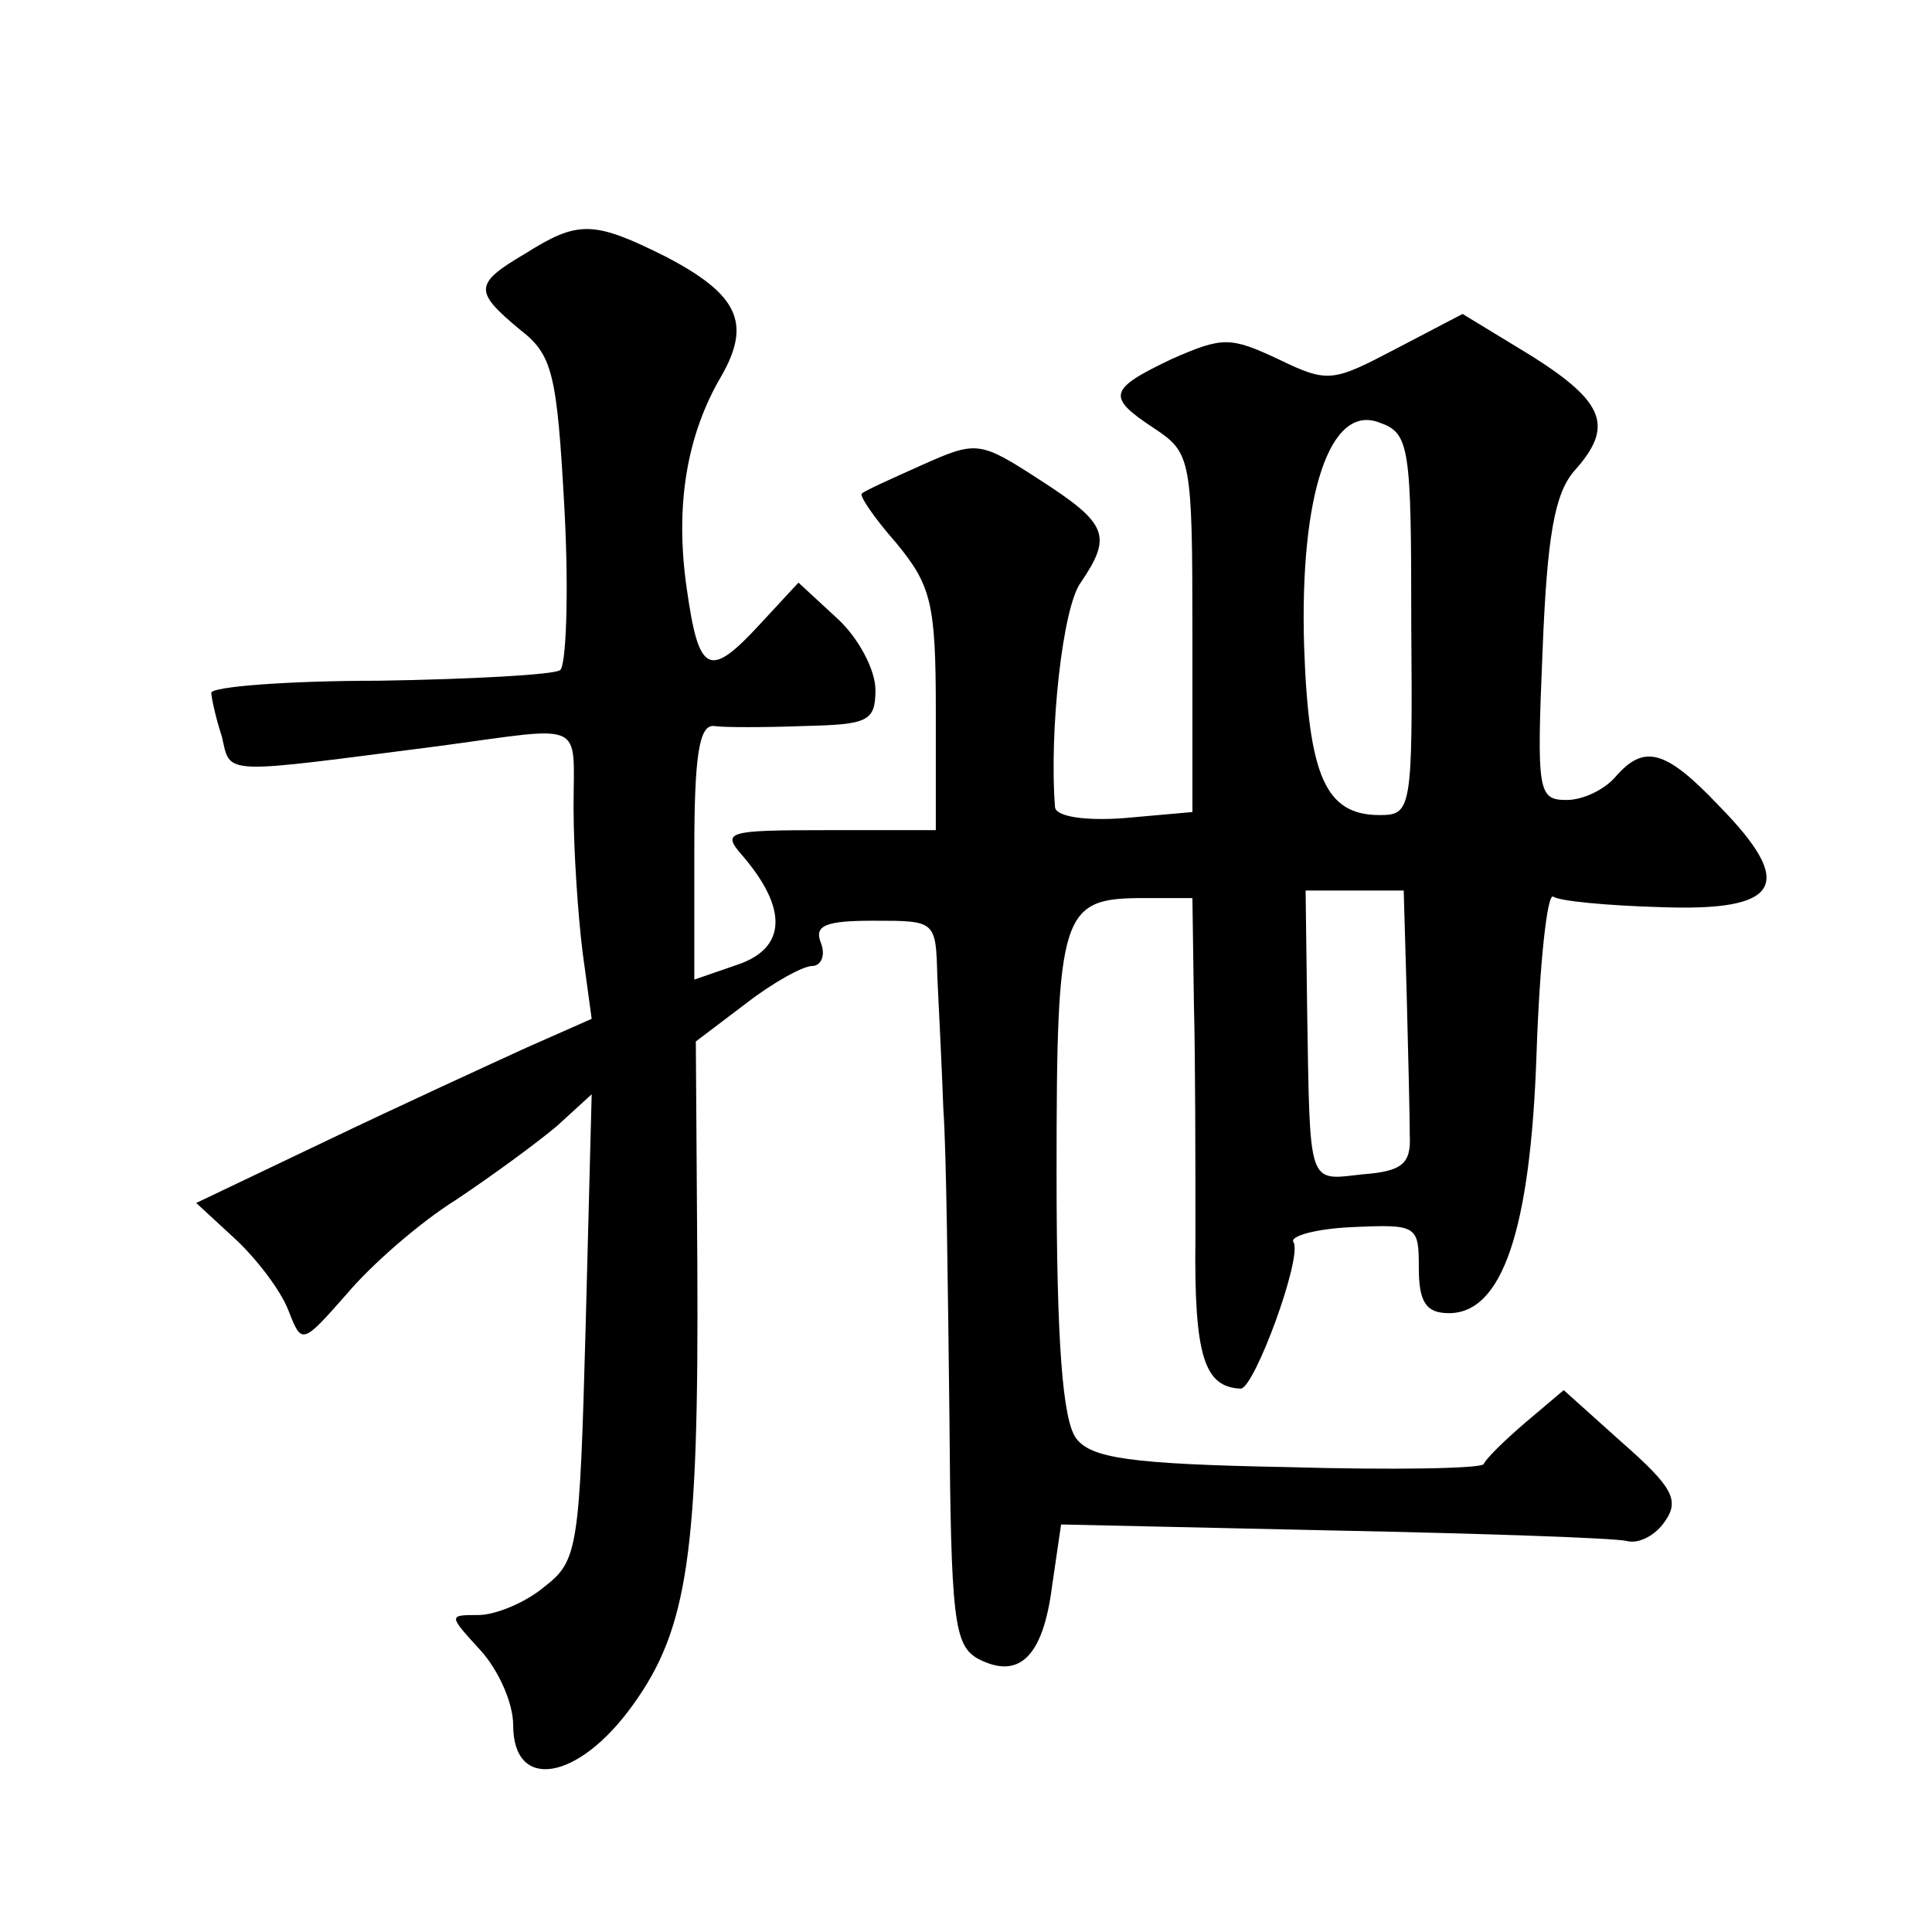 <?xml version="1.0" standalone="no"?>
<!DOCTYPE svg PUBLIC "-//W3C//DTD SVG 20010904//EN"
 "http://www.w3.org/TR/2001/REC-SVG-20010904/DTD/svg10.dtd">
<svg version="1.0" xmlns="http://www.w3.org/2000/svg"
 width="128pt" height="128pt" viewBox="0 0 128 128"
 preserveAspectRatio="xMidYMid meet">
<g transform="translate(0,128) scale(0.1,-0.1)"
fill="#0" stroke="none">
<path d="M348 1112 c-34 -20 -34 -25 -4 -50 22 -17 25 -28 30 -120 3 -56 1 -104
-3 -106 -4 -3 -58 -6 -120 -7 -61 0 -111 -4 -111 -8 0 -3 3 -17 7 -29 6 -26 -2
-25 146 -6 96 13 87 17 87 -41 0 -29 3 -72 6 -96 l6 -44 -43 -19 c-24 -11 -83 -38
-131 -61 l-88 -42 26 -24 c14 -13 30 -34 35 -47 9 -23 9 -23 39 11 16 19 48 47
72 62 24 16 54 38 67 49 l23 21 -4 -154 c-4 -146 -5 -155 -27 -172 -13 -11 -33
-19 -44 -19 -20 0 -20 0 1 -23 12 -13 22 -35 22 -50 0 -44 43 -37 79 13 37 51 44
102 43 292 l-1 148 33 25 c18 14 38 25 44 25 6 0 9 7 6 15 -5 12 3 15 35 15 41
0 41 0 42 -37 1 -21 3 -60 4 -88 2 -27 3 -118 4 -202 1 -136 3 -153 19 -162 27
-14 43 1 49 48 l6 41 181 -4 c99 -2 187 -5 194 -7 8 -2 19 4 25 13 10 14 5 23 -28
52 l-39 35 -26 -22 c-14 -12 -26 -24 -27 -27 -2 -3 -60 -4 -130 -2 -105 2 -130
6 -140 19 -9 12 -13 64 -13 176 0 174 3 182 58 182 l32 0 1 -70 c1 -38 1 -108 1
-155 -1 -79 6 -99 30 -100 9 0 41 87 35 97 -3 4 15 9 39 10 43 2 44 1 44 -27 0
-23 5 -30 20 -30 35 0 54 54 58 172 2 59 7 106 11 104 4 -3 36 -6 71 -7 80 -3 90
15 39 67 -36 38 -50 41 -69 19 -7 -8 -21 -15 -32 -15 -19 0 -20 5 -16 99 3 76 8
104 21 119 26 29 21 45 -28 76 l-46 28 -44 -23 c-42 -22 -45 -23 -78 -7 -32 15
-37 15 -71 0 -42 -20 -43 -25 -11 -46 24 -16 25 -20 25 -135 l0 -119 -45 -4 c-26
-2 -45 1 -46 7 -4 50 5 133 17 149 21 31 18 39 -27 68 -40 26 -42 26 -78 10 -20
-9 -38 -17 -40 -19 -2 -1 8 -16 23 -33 23 -28 26 -40 26 -111 l0 -79 -72 0 c-67
0 -70 -1 -56 -17 30 -35 29 -61 -3 -72 l-29 -10 0 85 c0 62 3 84 13 83 6 -1 33
-1 60 0 42 1 47 3 47 24 0 13 -11 34 -25 47 l-26 24 -25 -27 c-34 -37 -41 -34 -49
23 -8 55 0 102 23 141 20 35 11 54 -37 79 -48 24 -58 24 -93 2z m587 -246 c1 -123
0 -126 -21 -126 -36 0 -47 26 -50 112 -3 100 17 161 50 148 20 -7 21 -16 21 -134z
m-3 -246 c1 -38 2 -80 2 -92 1 -19 -5 -24 -31 -26 -37 -4 -35 -10 -37 110 l-1 78
33 0 32 0 2 -70z"/>
</g>
</svg>
